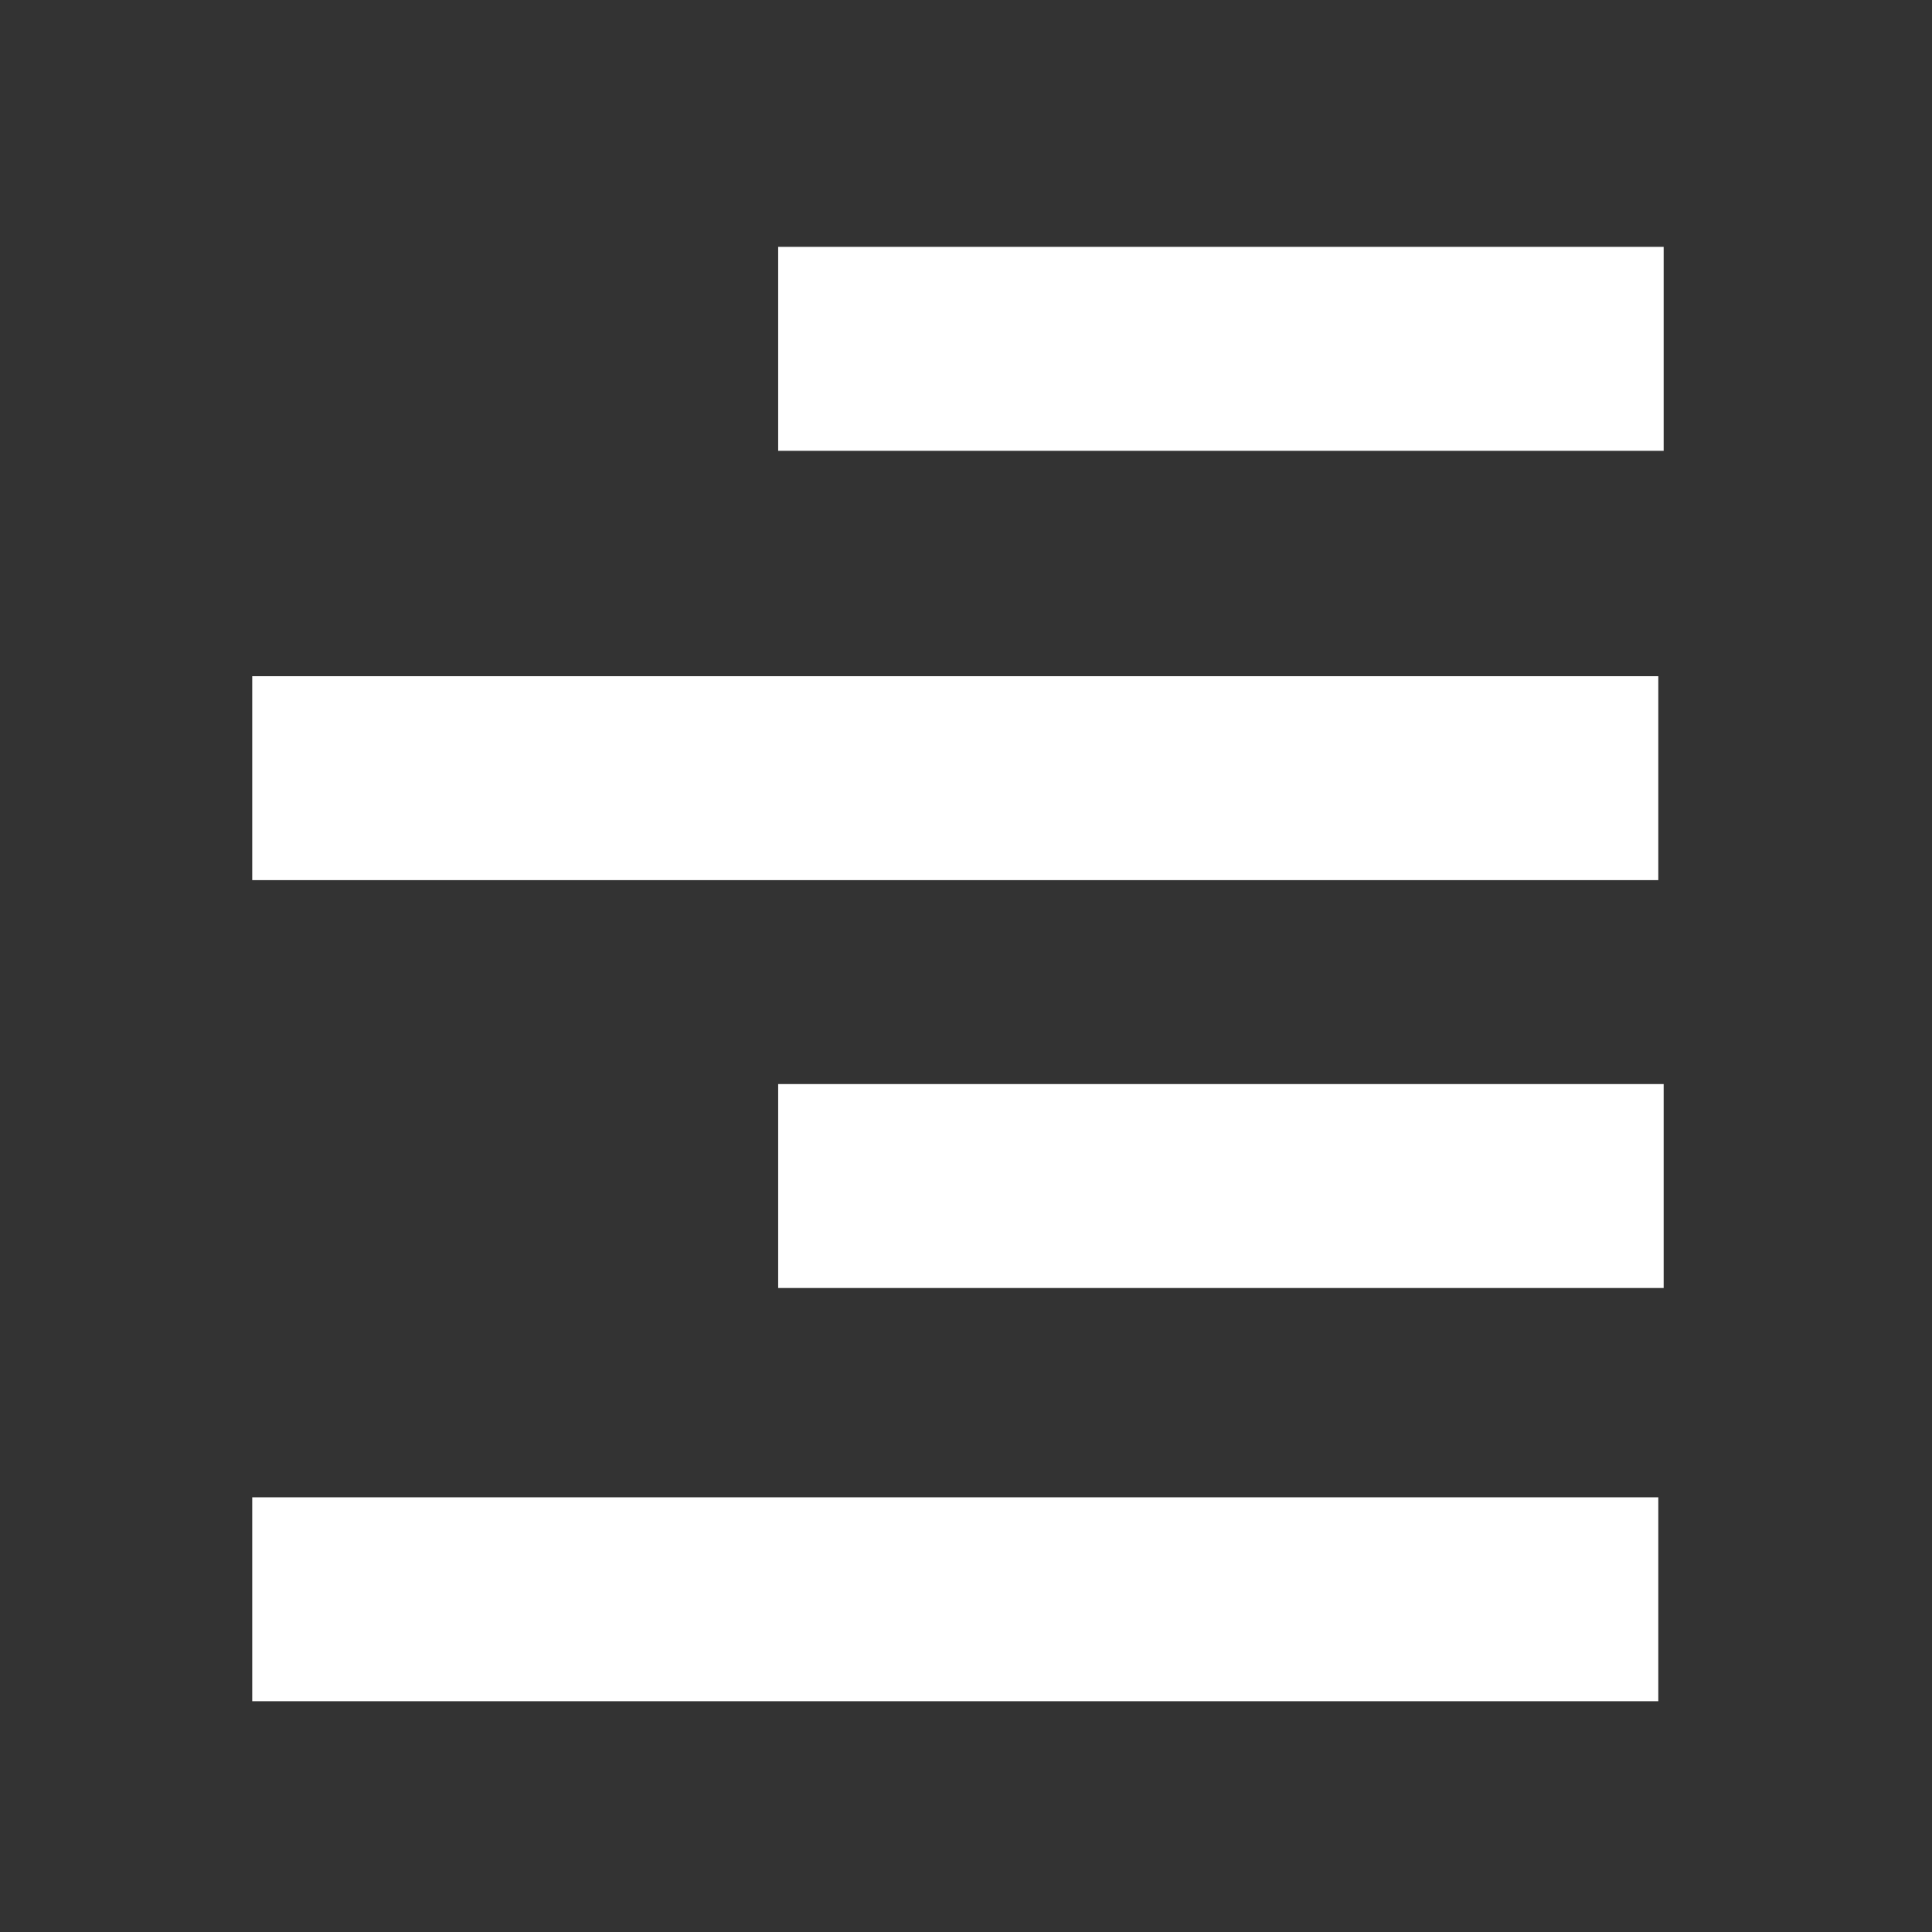<?xml version="1.0" encoding="utf-8"?>
<!-- Generator: Adobe Illustrator 19.0.0, SVG Export Plug-In . SVG Version: 6.00 Build 0)  -->
<svg version="1.1" id="Layer_1" xmlns="http://www.w3.org/2000/svg" xmlns:xlink="http://www.w3.org/1999/xlink" x="0px" y="0px"
	 viewBox="0 0 36 36" style="enable-background:new 0 0 36 36;" xml:space="preserve">
<rect x="0" y="0" width="36" height="36" fill="#333333" stroke="none"/>
<style type="text/css">
	.st8{fill:#FFFFFF;}
</style>
<rect class="st8" id="XMLID_1_" x="14.5" y="4.6" width="16.5" height="3.8"/>
<rect class="st8" id="XMLID_5_" x="14.5" y="20.2" width="16.5" height="3.8"/>
<rect class="st8" id="XMLID_3_" x="4.7" y="12.6" width="26.2" height="3.8"/>
<rect class="st8" id="XMLID_4_" x="4.7" y="27.9" width="26.2" height="3.8"/>
</svg>
